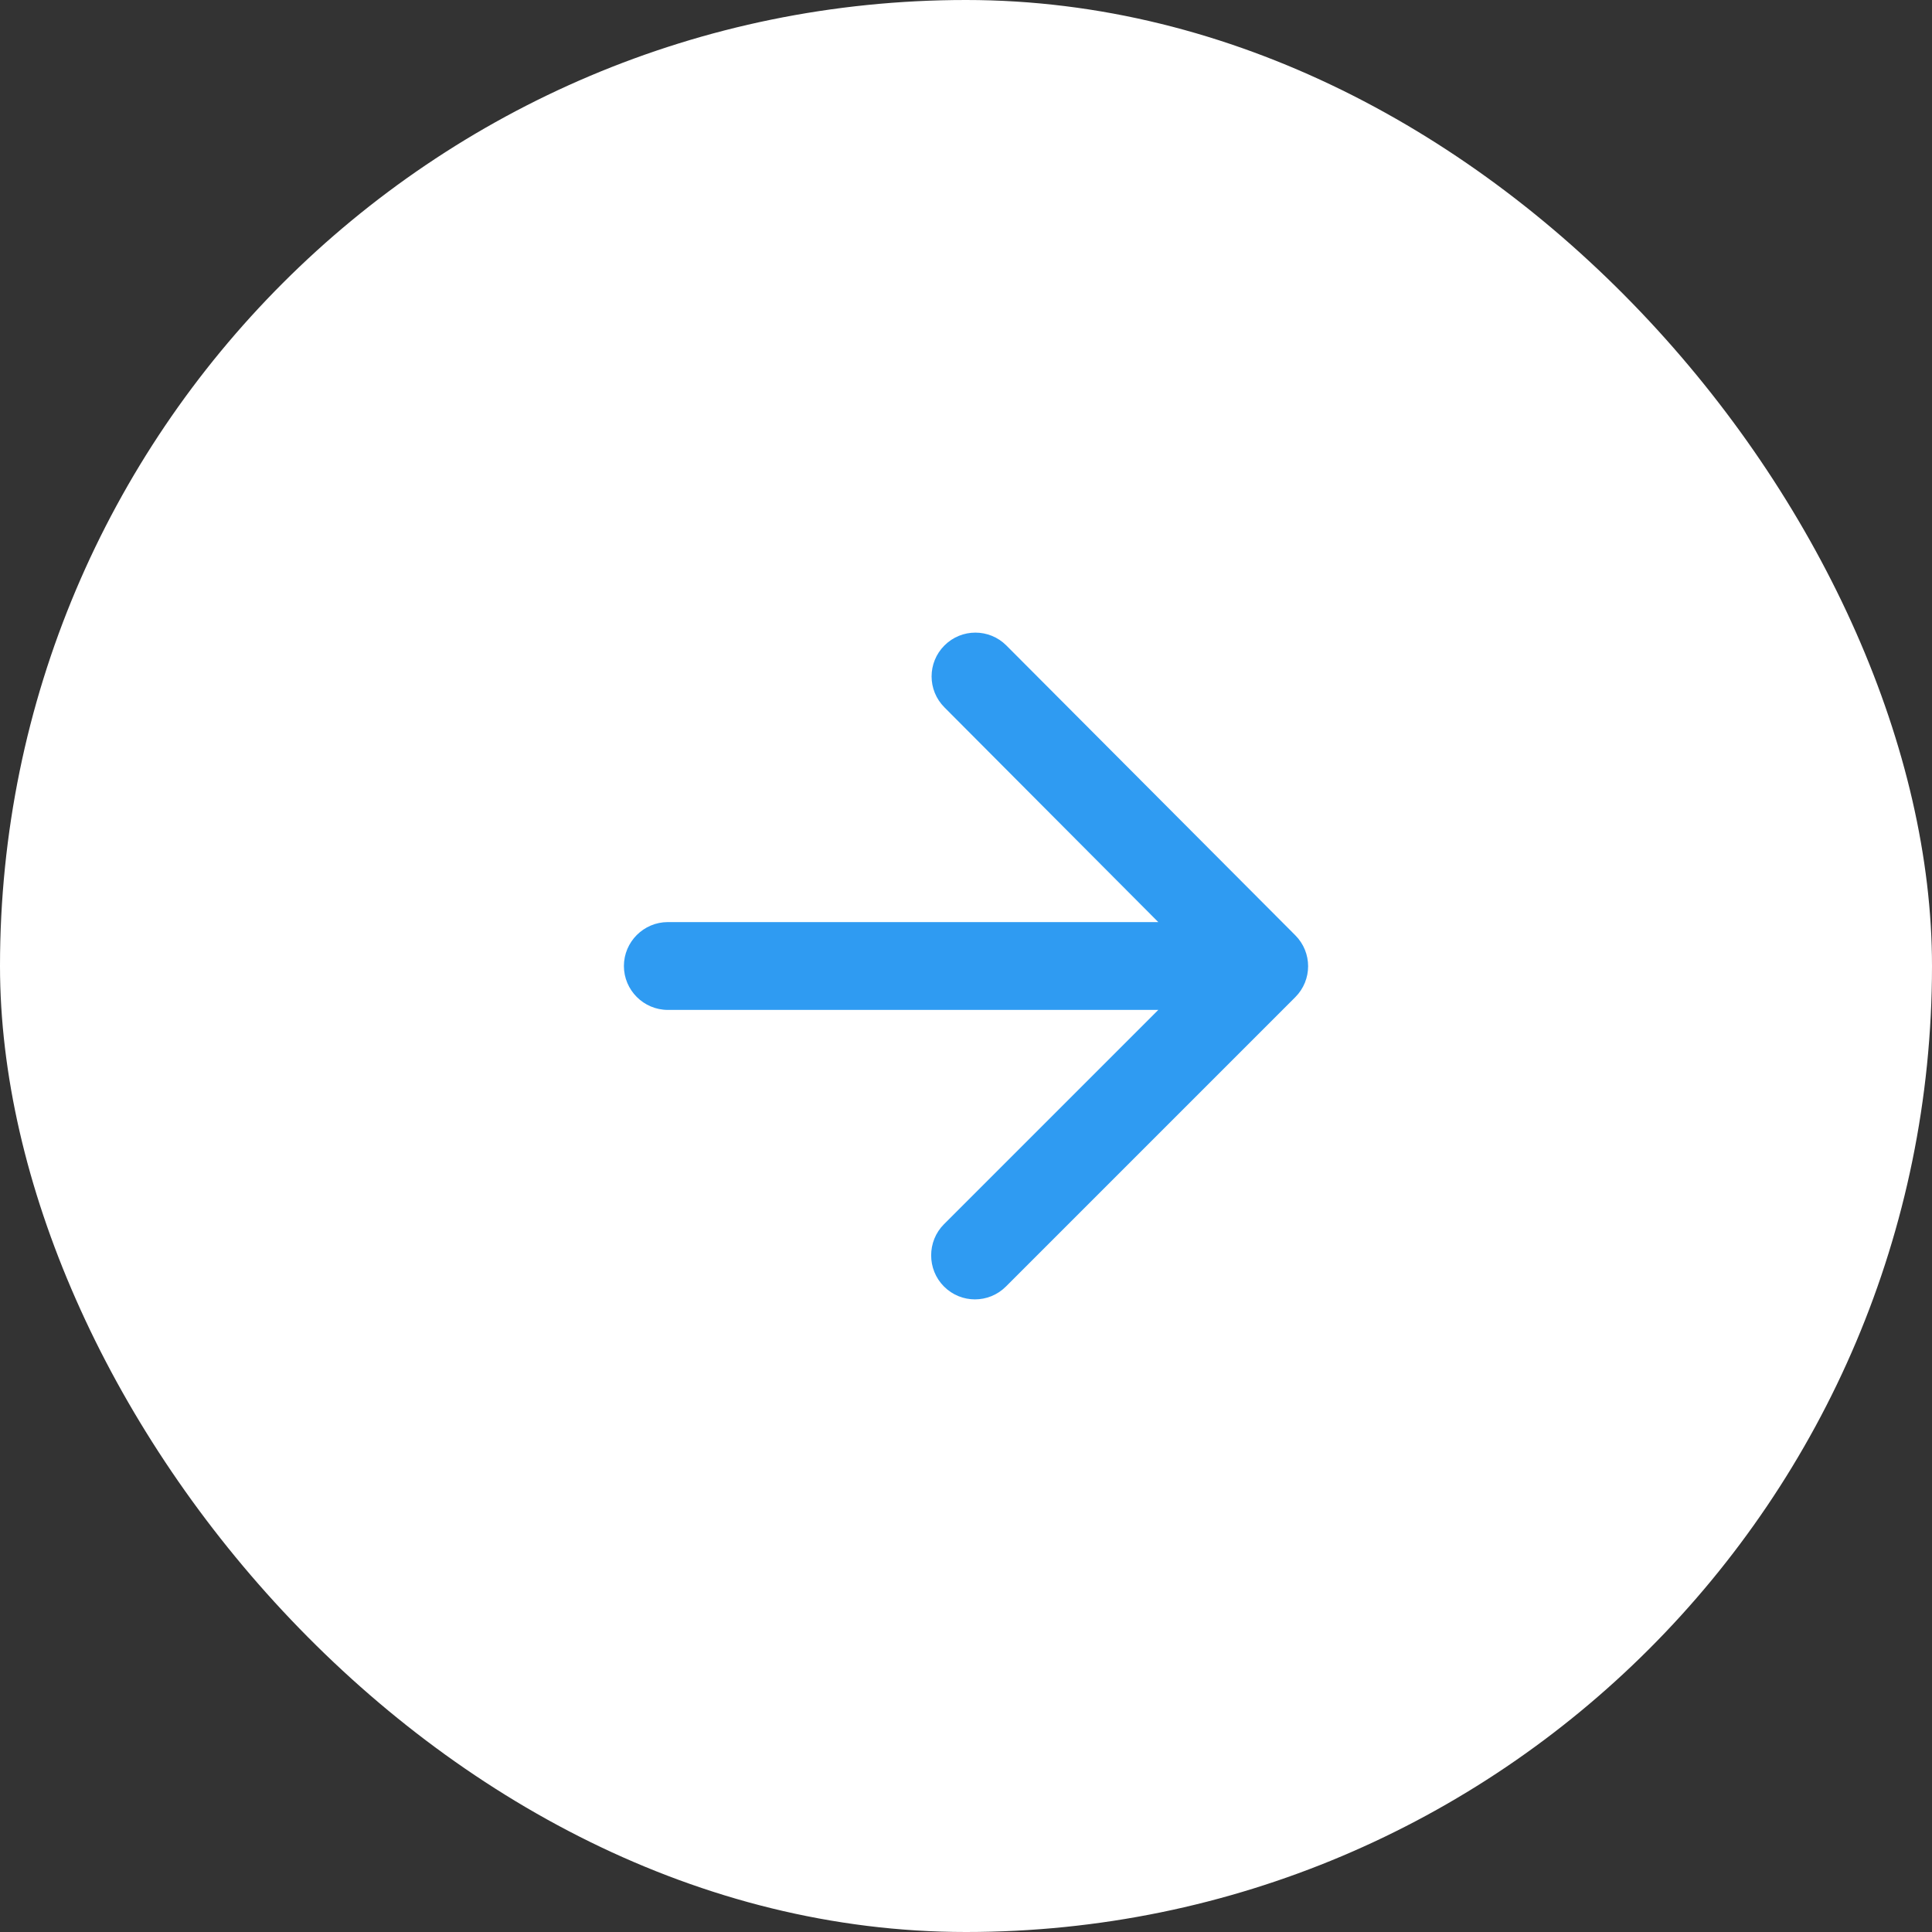 <svg width="44" height="44" viewBox="0 0 44 44" fill="none" xmlns="http://www.w3.org/2000/svg">
<rect x="0" y="0" width="44" height="44" fill="#333333" stroke="none"/>
<rect width="44" height="44" rx="22" fill="white"/>
<path d="M15.209 23H26.379L21.499 27.88C21.109 28.27 21.109 28.91 21.499 29.3C21.889 29.69 22.519 29.69 22.909 29.3L29.499 22.71C29.889 22.32 29.889 21.69 29.499 21.3L22.919 14.7C22.529 14.31 21.899 14.31 21.509 14.7C21.119 15.09 21.119 15.72 21.509 16.11L26.379 21H15.209C14.659 21 14.209 21.45 14.209 22C14.209 22.55 14.659 23 15.209 23Z" fill="#2F9BF2"/>
</svg>
